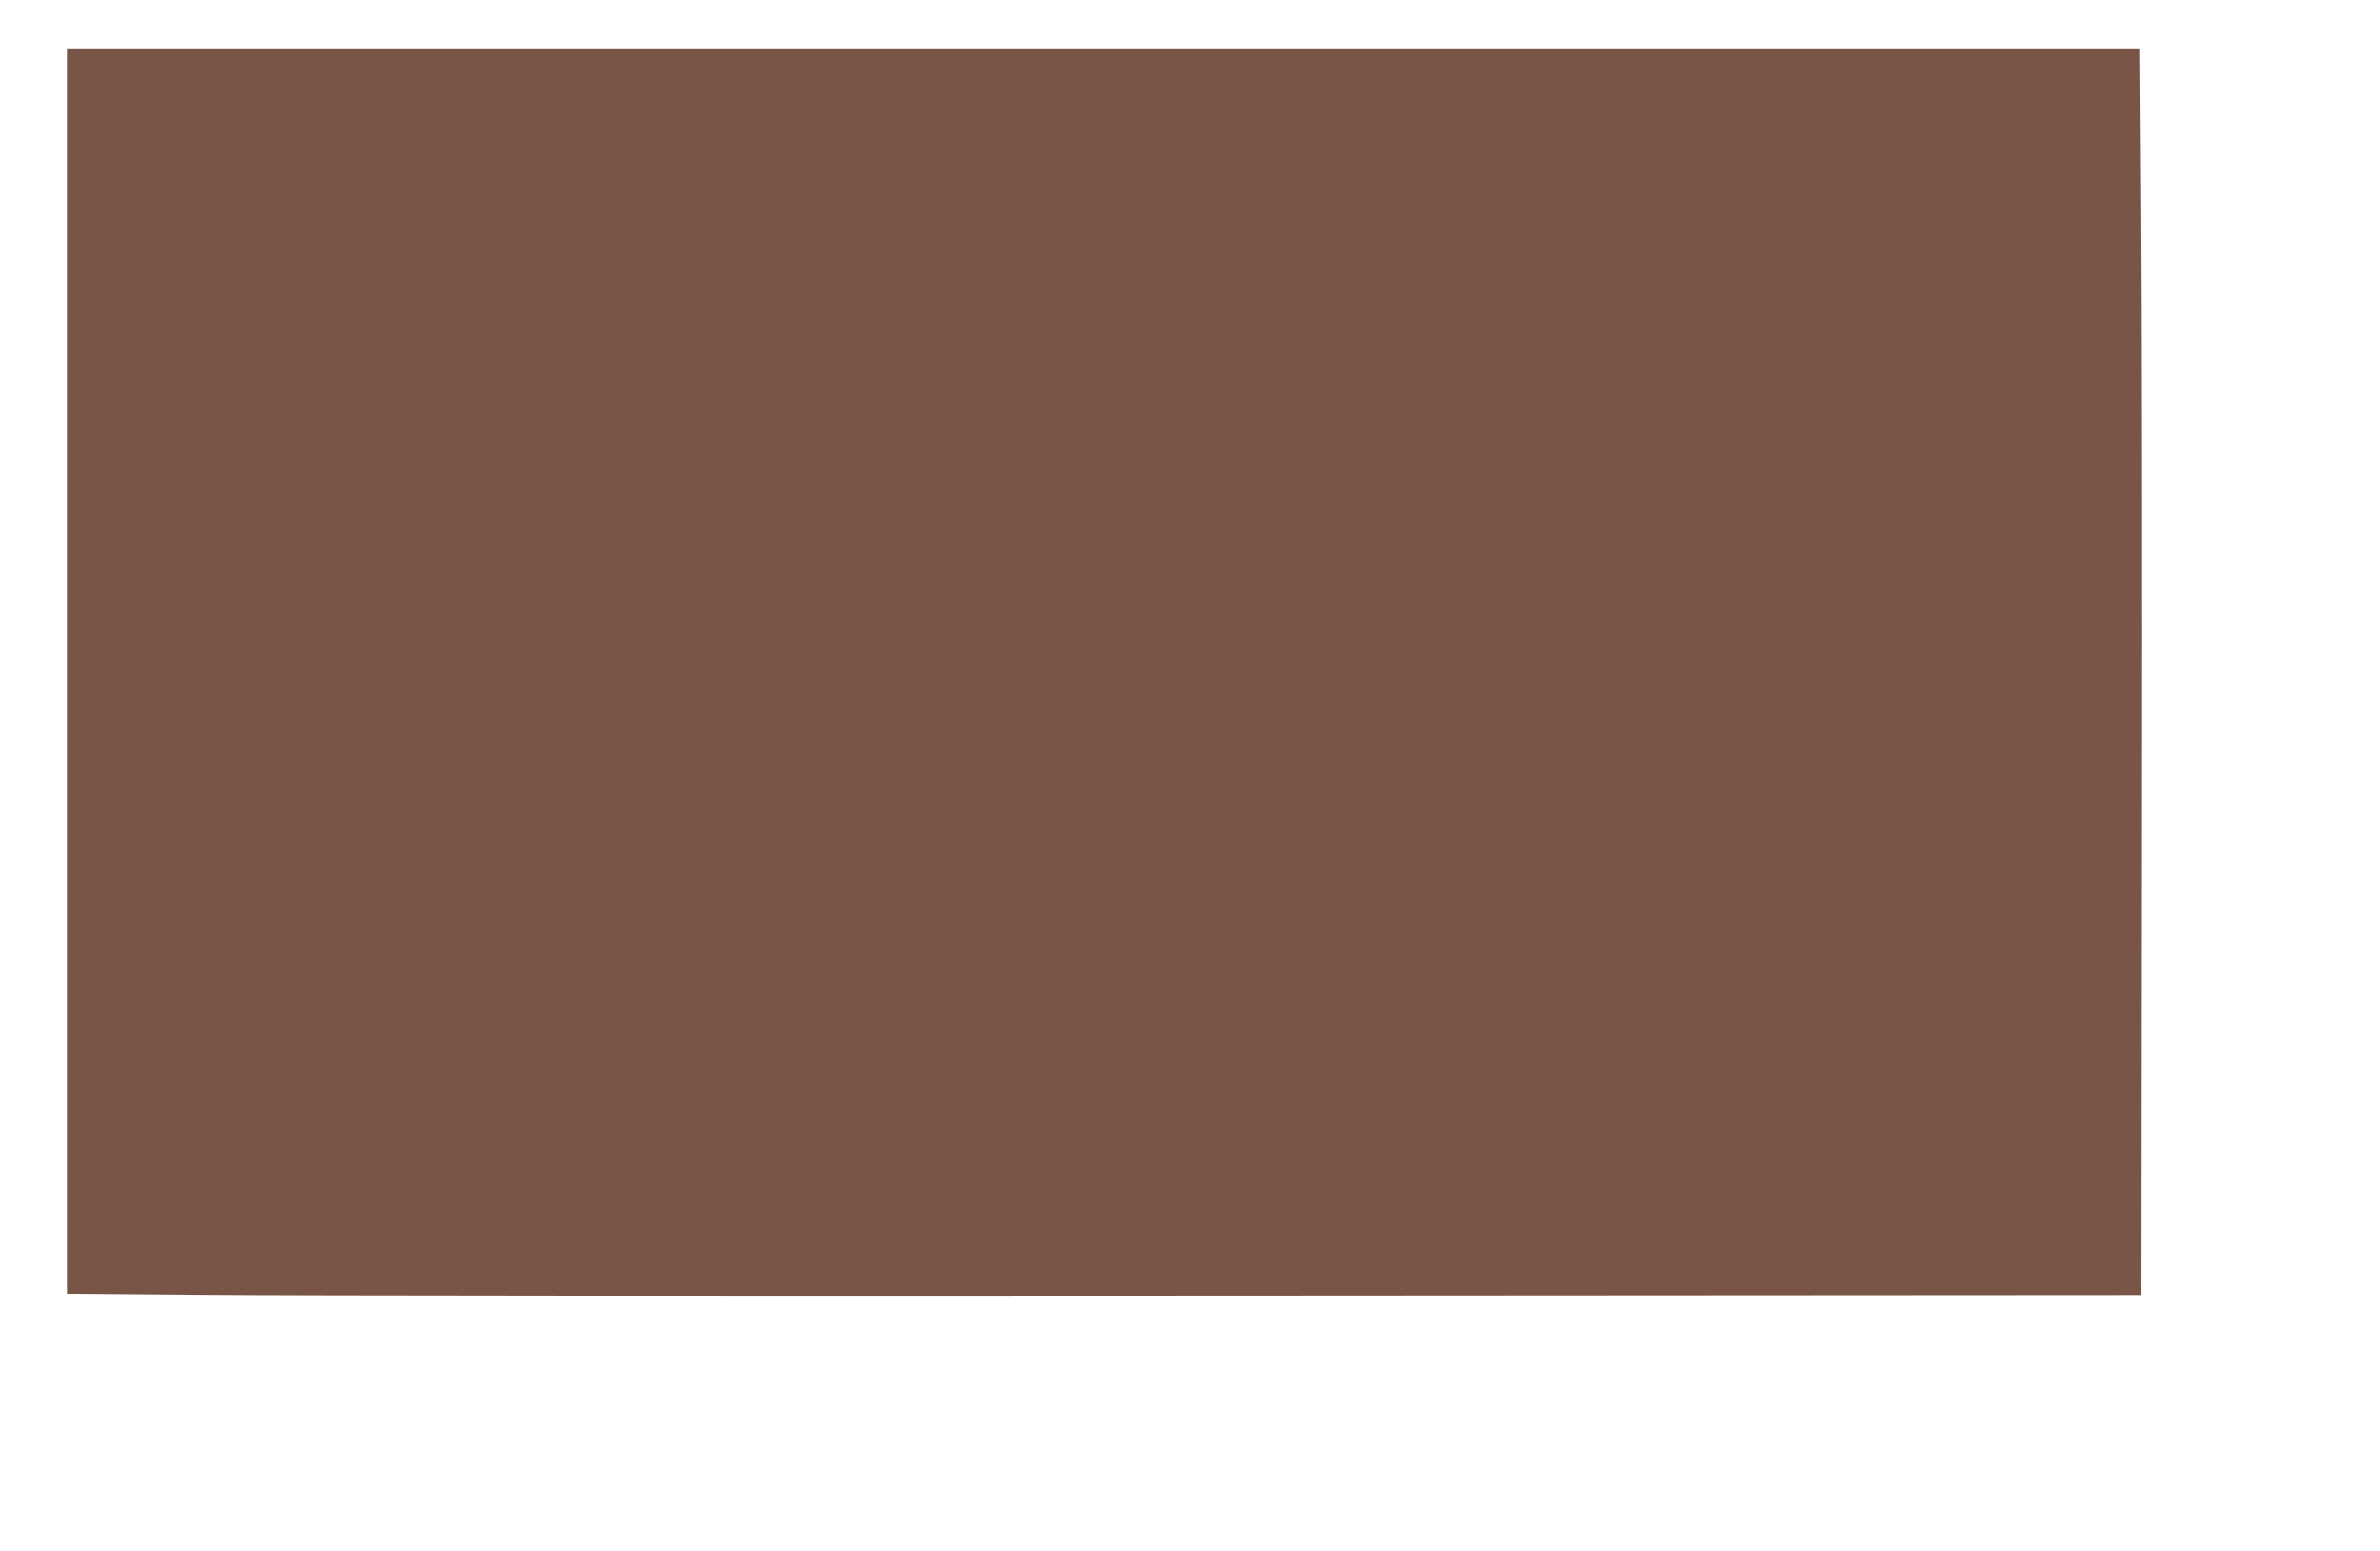 <?xml version="1.0" standalone="no"?>
<!DOCTYPE svg PUBLIC "-//W3C//DTD SVG 20010904//EN"
 "http://www.w3.org/TR/2001/REC-SVG-20010904/DTD/svg10.dtd">
<svg version="1.0" xmlns="http://www.w3.org/2000/svg"
 width="1280pt" height="834pt" viewBox="0 0 1280 834"
 preserveAspectRatio="xMidYMid meet">
<g transform="translate(0,834) scale(0.1,-0.1)"
fill="#795548" stroke="none">
<path d="M360 4731 l0 -3349 753 -6 c413 -4 2923 -6 5577 -4 l4825 3 3 2490
c2 1370 0 2878 -4 3353 l-6 862 -5574 0 -5574 0 0 -3349z"/>
</g>
</svg>
